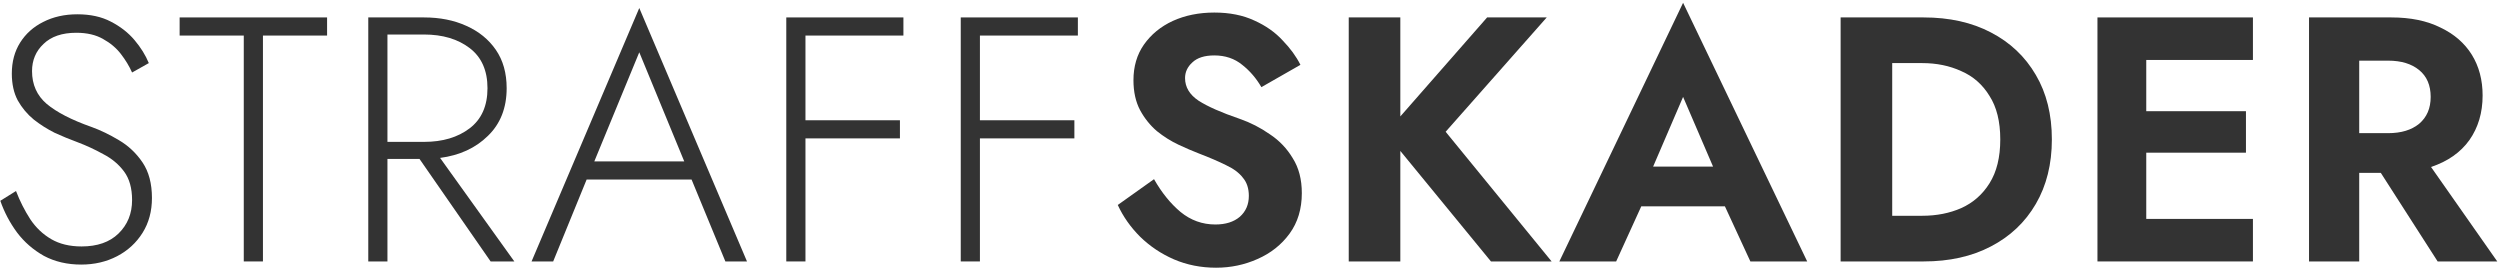 <?xml version="1.0" encoding="UTF-8"?> <svg xmlns="http://www.w3.org/2000/svg" width="459" height="50" viewBox="0 0 459 50" fill="none"> <path d="M2.938 35.072C3.663 36.949 4.538 38.677 5.562 40.256C6.586 41.792 7.866 43.008 9.402 43.904C10.938 44.8 12.794 45.248 14.97 45.248C17.871 45.248 20.132 44.459 21.754 42.88C23.418 41.259 24.25 39.211 24.25 36.736C24.25 34.56 23.759 32.811 22.778 31.488C21.796 30.165 20.516 29.099 18.938 28.288C17.402 27.435 15.78 26.688 14.074 26.048C12.794 25.579 11.45 25.024 10.042 24.384C8.676 23.701 7.396 22.891 6.202 21.952C5.007 20.971 4.026 19.797 3.258 18.432C2.532 17.067 2.17 15.424 2.17 13.504C2.17 11.328 2.682 9.429 3.706 7.808C4.73 6.187 6.138 4.928 7.93 4.032C9.764 3.093 11.855 2.624 14.202 2.624C16.591 2.624 18.639 3.072 20.346 3.968C22.095 4.864 23.546 5.995 24.698 7.36C25.85 8.725 26.724 10.133 27.322 11.584L24.25 13.312C23.738 12.16 23.055 11.029 22.202 9.92C21.348 8.811 20.26 7.893 18.938 7.168C17.615 6.4 15.972 6.016 14.01 6.016C11.407 6.016 9.402 6.699 7.994 8.064C6.586 9.387 5.882 11.051 5.882 13.056C5.882 15.531 6.778 17.536 8.57 19.072C10.404 20.608 13.135 22.016 16.762 23.296C18.426 23.893 20.111 24.704 21.818 25.728C23.567 26.752 25.018 28.117 26.17 29.824C27.322 31.531 27.898 33.707 27.898 36.352C27.898 38.784 27.322 40.917 26.17 42.752C25.018 44.587 23.46 46.016 21.498 47.04C19.535 48.064 17.338 48.576 14.906 48.576C12.346 48.576 10.063 48.043 8.058 46.976C6.095 45.867 4.452 44.437 3.13 42.688C1.807 40.896 0.783 38.955 0.058 36.864L2.938 35.072Z" fill="#333333"></path> <path d="M32.98 6.528V3.2H60.052V6.528H48.276V48H44.756V6.528H32.98Z" fill="#333333"></path> <path d="M67.615 3.2H77.855C80.756 3.2 83.338 3.712 85.599 4.736C87.903 5.76 89.716 7.232 91.039 9.152C92.362 11.072 93.023 13.419 93.023 16.192C93.023 19.819 91.871 22.741 89.567 24.96C87.306 27.179 84.383 28.523 80.799 28.992L94.431 48H90.079L77.023 29.184H71.135V48H67.615V3.2ZM77.855 6.336H71.135V26.048H77.855C81.268 26.048 84.063 25.216 86.239 23.552C88.415 21.888 89.503 19.435 89.503 16.192C89.503 12.949 88.415 10.496 86.239 8.832C84.063 7.168 81.268 6.336 77.855 6.336Z" fill="#333333"></path> <path d="M133.179 48L126.971 32.96H107.707L101.563 48H97.595L117.371 1.472L137.147 48H133.179ZM117.371 9.6L109.115 29.632H125.627L117.371 9.6Z" fill="#333333"></path> <path d="M144.363 3.2H165.867V6.528H147.883V22.08H165.227V25.408H147.883V48H144.363V3.2Z" fill="#333333"></path> <path d="M176.393 3.2H197.897V6.528H179.913V22.08H197.257V25.408H179.913V48H176.393V3.2Z" fill="#333333"></path> <path d="M211.879 32.896C213.287 35.371 214.908 37.376 216.743 38.912C218.62 40.448 220.753 41.216 223.143 41.216C225.02 41.216 226.513 40.747 227.623 39.808C228.732 38.827 229.287 37.547 229.287 35.968C229.287 34.603 228.924 33.493 228.199 32.64C227.516 31.744 226.492 30.976 225.127 30.336C223.761 29.653 222.076 28.928 220.071 28.16C218.961 27.733 217.724 27.2 216.359 26.56C214.993 25.92 213.671 25.088 212.391 24.064C211.153 22.997 210.129 21.717 209.319 20.224C208.508 18.688 208.103 16.853 208.103 14.72C208.103 12.203 208.743 10.027 210.023 8.192C211.345 6.315 213.116 4.864 215.335 3.84C217.596 2.816 220.135 2.304 222.951 2.304C225.767 2.304 228.22 2.795 230.311 3.776C232.401 4.715 234.129 5.931 235.495 7.424C236.903 8.875 237.991 10.368 238.759 11.904L231.591 16C230.652 14.379 229.479 13.013 228.071 11.904C226.663 10.752 224.956 10.176 222.951 10.176C221.159 10.176 219.815 10.603 218.919 11.456C218.023 12.267 217.575 13.227 217.575 14.336C217.575 16 218.407 17.387 220.071 18.496C221.735 19.563 224.252 20.672 227.623 21.824C229.585 22.507 231.42 23.445 233.127 24.64C234.876 25.792 236.284 27.264 237.351 29.056C238.46 30.805 239.015 32.939 239.015 35.456C239.015 38.357 238.268 40.832 236.775 42.88C235.281 44.928 233.319 46.485 230.887 47.552C228.497 48.619 225.959 49.152 223.271 49.152C220.497 49.152 217.916 48.64 215.527 47.616C213.18 46.592 211.111 45.205 209.319 43.456C207.569 41.707 206.204 39.765 205.223 37.632L211.879 32.896Z" fill="#333333"></path> <path d="M247.628 3.2H257.1V21.376L273.036 3.2H283.98L265.42 24.192L284.876 48H273.74L257.1 27.712V48H247.628V3.2Z" fill="#333333"></path> <path d="M321.368 48L316.696 37.888H301.336L296.728 48H286.296L309.016 0.512L331.8 48H321.368ZM309.016 17.792L303.512 30.592H314.52L309.016 17.792Z" fill="#333333"></path> <path d="M353.17 48H337.938V3.2H353.17C357.906 3.2 362.023 4.117 365.522 5.952C369.063 7.787 371.815 10.389 373.778 13.76C375.741 17.088 376.722 21.035 376.722 25.6C376.722 30.123 375.741 34.069 373.778 37.44C371.815 40.811 369.063 43.413 365.522 45.248C362.023 47.083 357.906 48 353.17 48ZM352.914 11.584H347.41V39.616H352.914C355.559 39.616 357.949 39.147 360.082 38.208C362.258 37.227 363.986 35.712 365.266 33.664C366.589 31.573 367.25 28.885 367.25 25.6C367.25 22.315 366.589 19.648 365.266 17.6C363.986 15.509 362.258 13.995 360.082 13.056C357.949 12.075 355.559 11.584 352.914 11.584Z" fill="#333333"></path> <path d="M385.093 3.2H413.637V11.008H394.053V20.416H412.357V28.032H394.053V40.192H413.637V48H385.093V3.2Z" fill="#333333"></path> <path d="M423.936 3.2H439.04C442.581 3.2 445.589 3.819 448.064 5.056C450.581 6.251 452.501 7.915 453.824 10.048C455.146 12.181 455.808 14.677 455.808 17.536C455.808 20.693 454.997 23.424 453.376 25.728C451.754 27.989 449.408 29.632 446.336 30.656L458.496 48H447.552L437.12 31.744H433.152V48H423.936V3.2ZM438.464 11.136H433.152V24.448H438.464C440.853 24.448 442.752 23.872 444.16 22.72C445.568 21.525 446.272 19.883 446.272 17.792C446.272 15.659 445.568 14.016 444.16 12.864C442.752 11.712 440.853 11.136 438.464 11.136Z" fill="#333333"></path> </svg> 